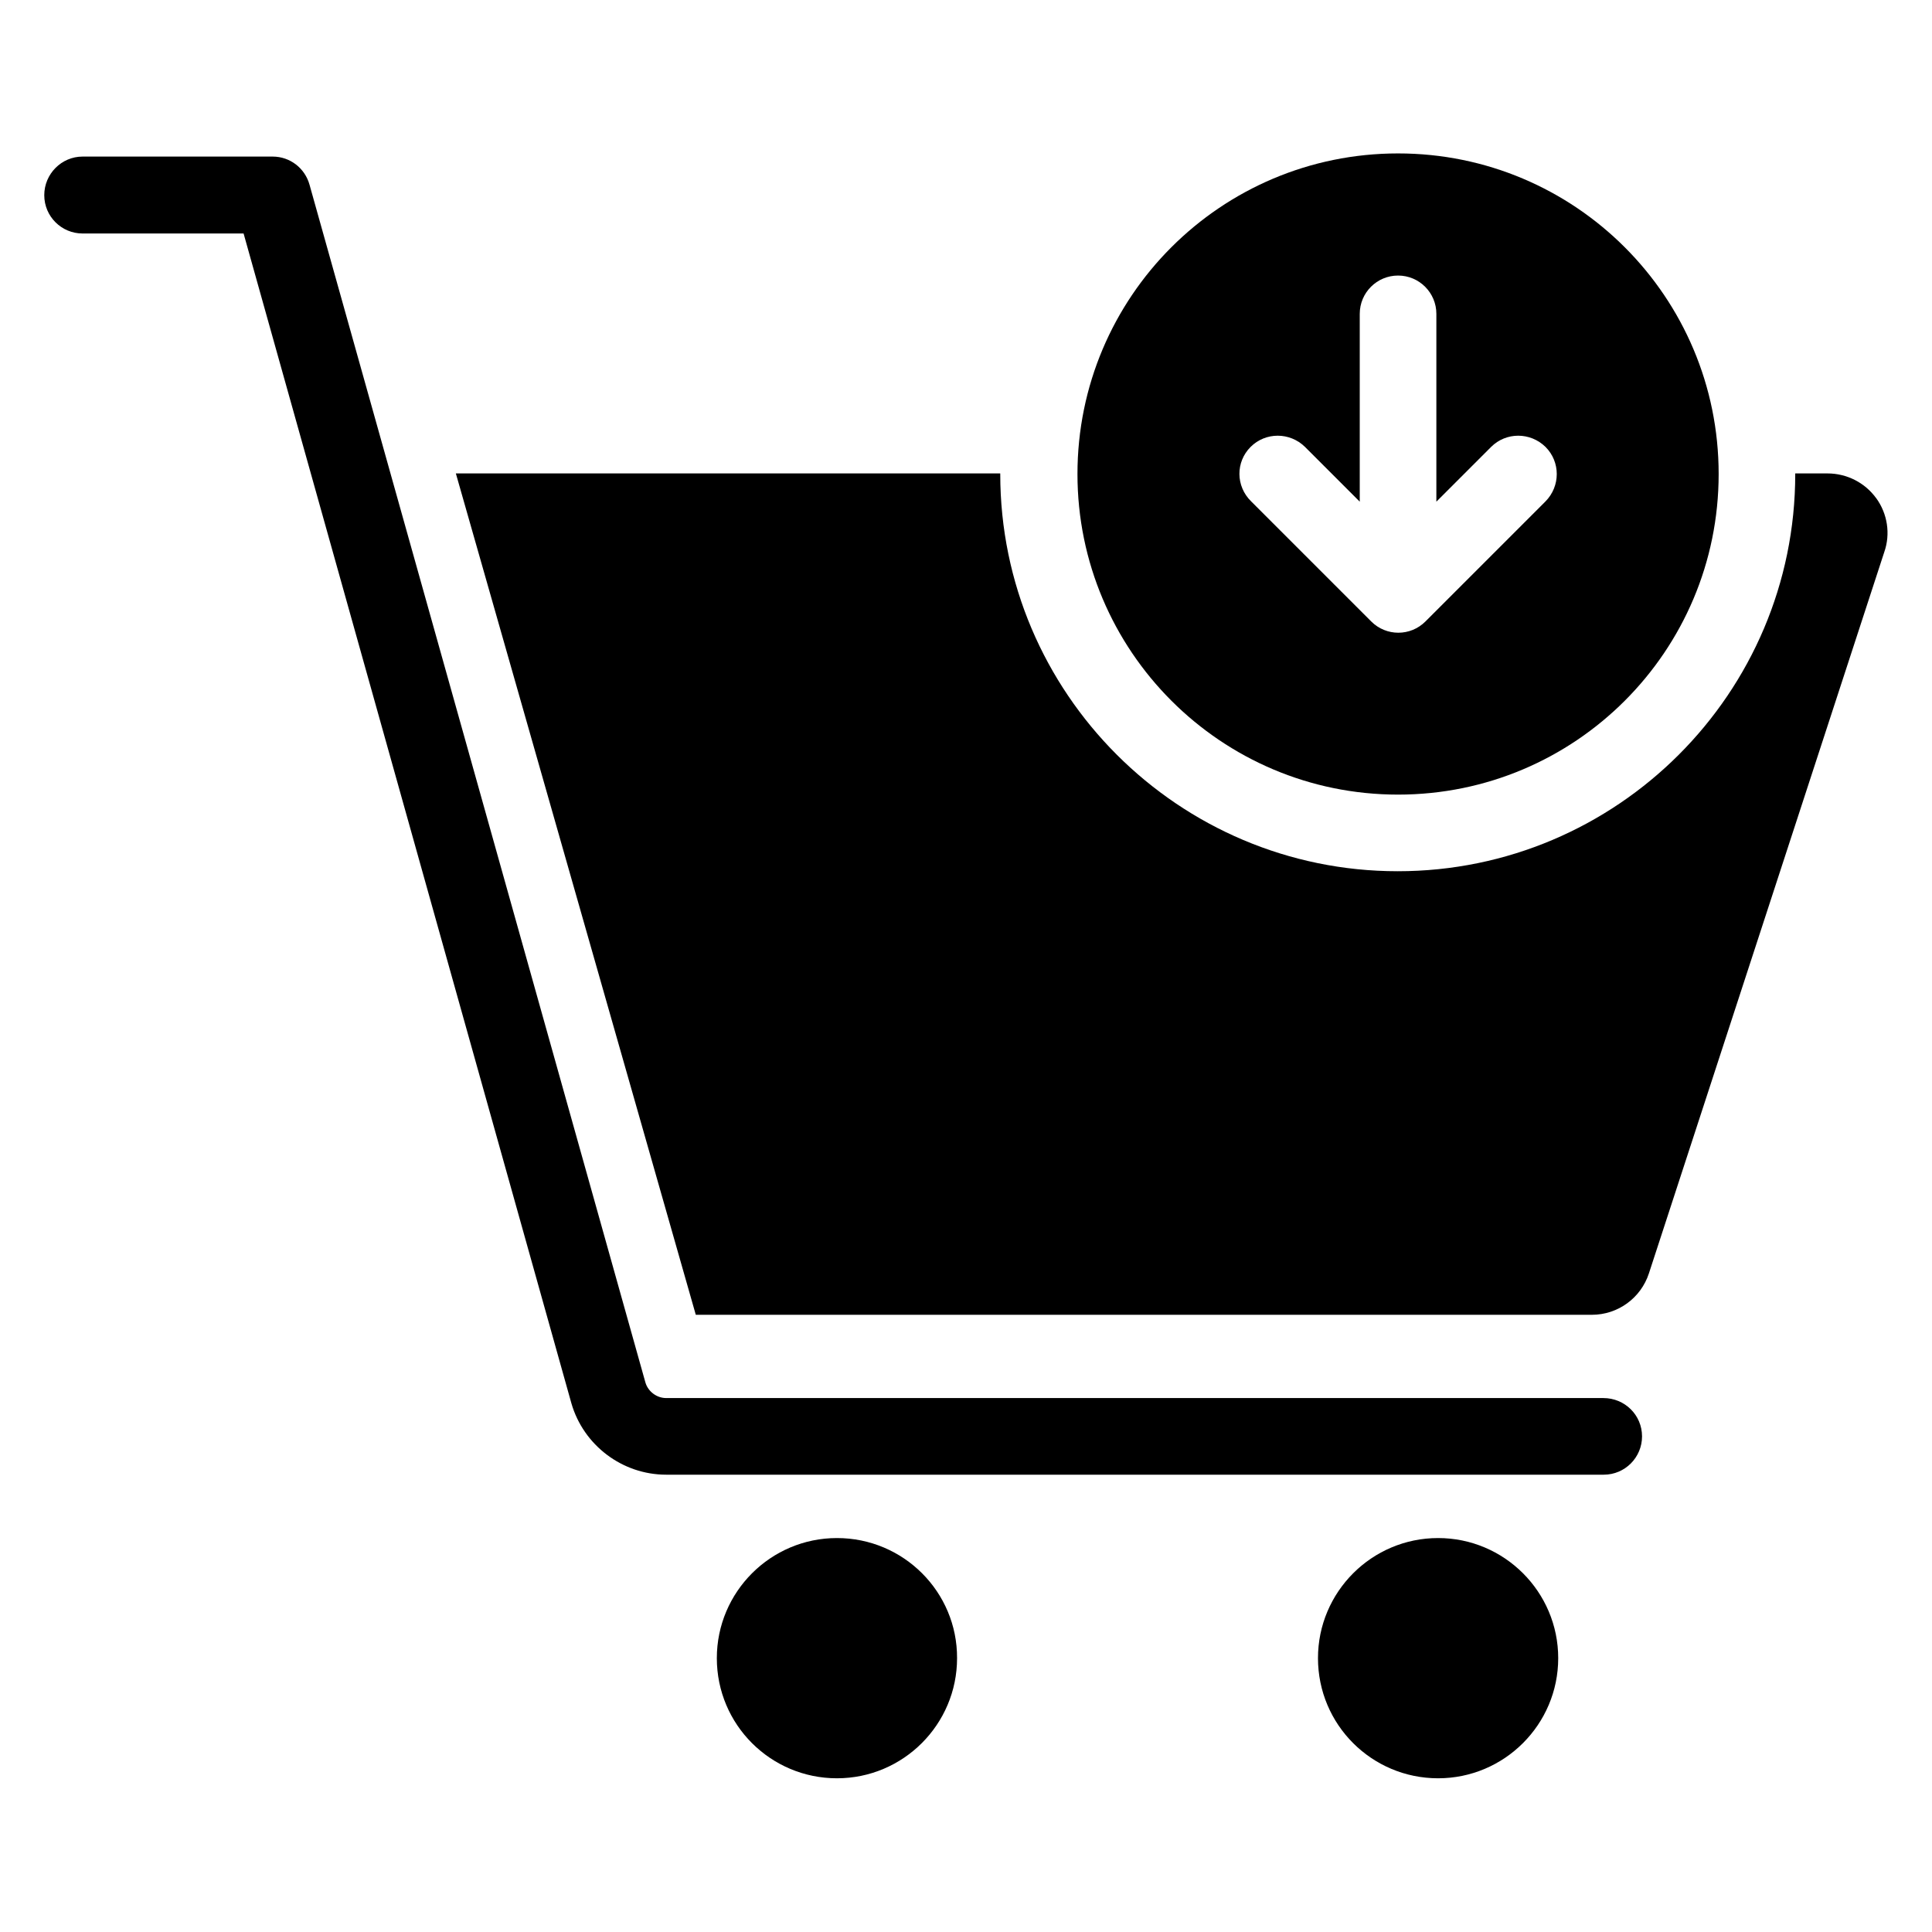 <?xml version="1.0" encoding="UTF-8"?>
<!-- Uploaded to: ICON Repo, www.svgrepo.com, Generator: ICON Repo Mixer Tools -->
<svg fill="#000000" width="800px" height="800px" version="1.1" viewBox="144 144 512 512" xmlns="http://www.w3.org/2000/svg">
 <g>
  <path d="m568.93 514.5h-248.39c-2.519 0-4.809-1.754-5.496-4.121l-89.008-317.4c-1.223-4.43-5.191-7.484-9.77-7.484h-50.383c-5.57 0-10.152 4.582-10.152 10.23 0 5.648 4.582 10.152 10.152 10.152h42.672l86.867 310c3.207 11.145 13.512 18.93 25.113 18.93h248.47c5.648 0 10.152-4.582 10.152-10.152 0.004-5.648-4.578-10.152-10.227-10.152z"/>
  <path d="m365.8 551.6c-17.559 0-31.832 14.273-31.832 31.832 0 17.633 14.273 31.832 31.832 31.832 17.559 0 31.832-14.273 31.832-31.832 0.074-17.555-14.199-31.832-31.832-31.832z"/>
  <path d="m525.11 551.6c-17.559 0-31.832 14.273-31.832 31.832 0 17.633 14.273 31.832 31.832 31.832s31.832-14.273 31.832-31.832c0-17.555-14.273-31.832-31.832-31.832z"/>
  <path d="m514.5 354.58c46.945 0 84.961-38.016 84.961-84.961 0-46.945-38.016-84.961-84.961-84.961s-84.961 38.016-84.961 84.961c0 46.871 38.016 84.961 84.961 84.961zm-39.082-92.137c3.969-3.969 10.383-3.969 14.426 0l14.504 14.504v-49.77c0-5.648 4.582-10.152 10.152-10.152 5.648 0 10.152 4.582 10.152 10.152v49.77l14.504-14.504c3.969-3.969 10.383-3.969 14.426 0 3.969 3.969 3.969 10.383 0 14.426l-31.832 31.832c-1.984 1.984-4.582 2.977-7.176 2.977s-5.191-0.992-7.176-2.977l-31.832-31.832c-4.117-4.043-4.117-10.453-0.148-14.426z"/>
  <path d="m641.21 276.03c-2.977-4.121-7.785-6.566-12.902-6.566h-8.551v0.152c0 58.09-47.25 105.27-105.34 105.27-58.09 0-105.34-47.25-105.34-105.27v-0.152h-144.27l63.586 222.97h237.48c6.871 0 12.977-4.426 15.113-10.992l62.367-191.14c1.688-4.809 0.852-10.152-2.129-14.273z"/>
 </g>
</svg>